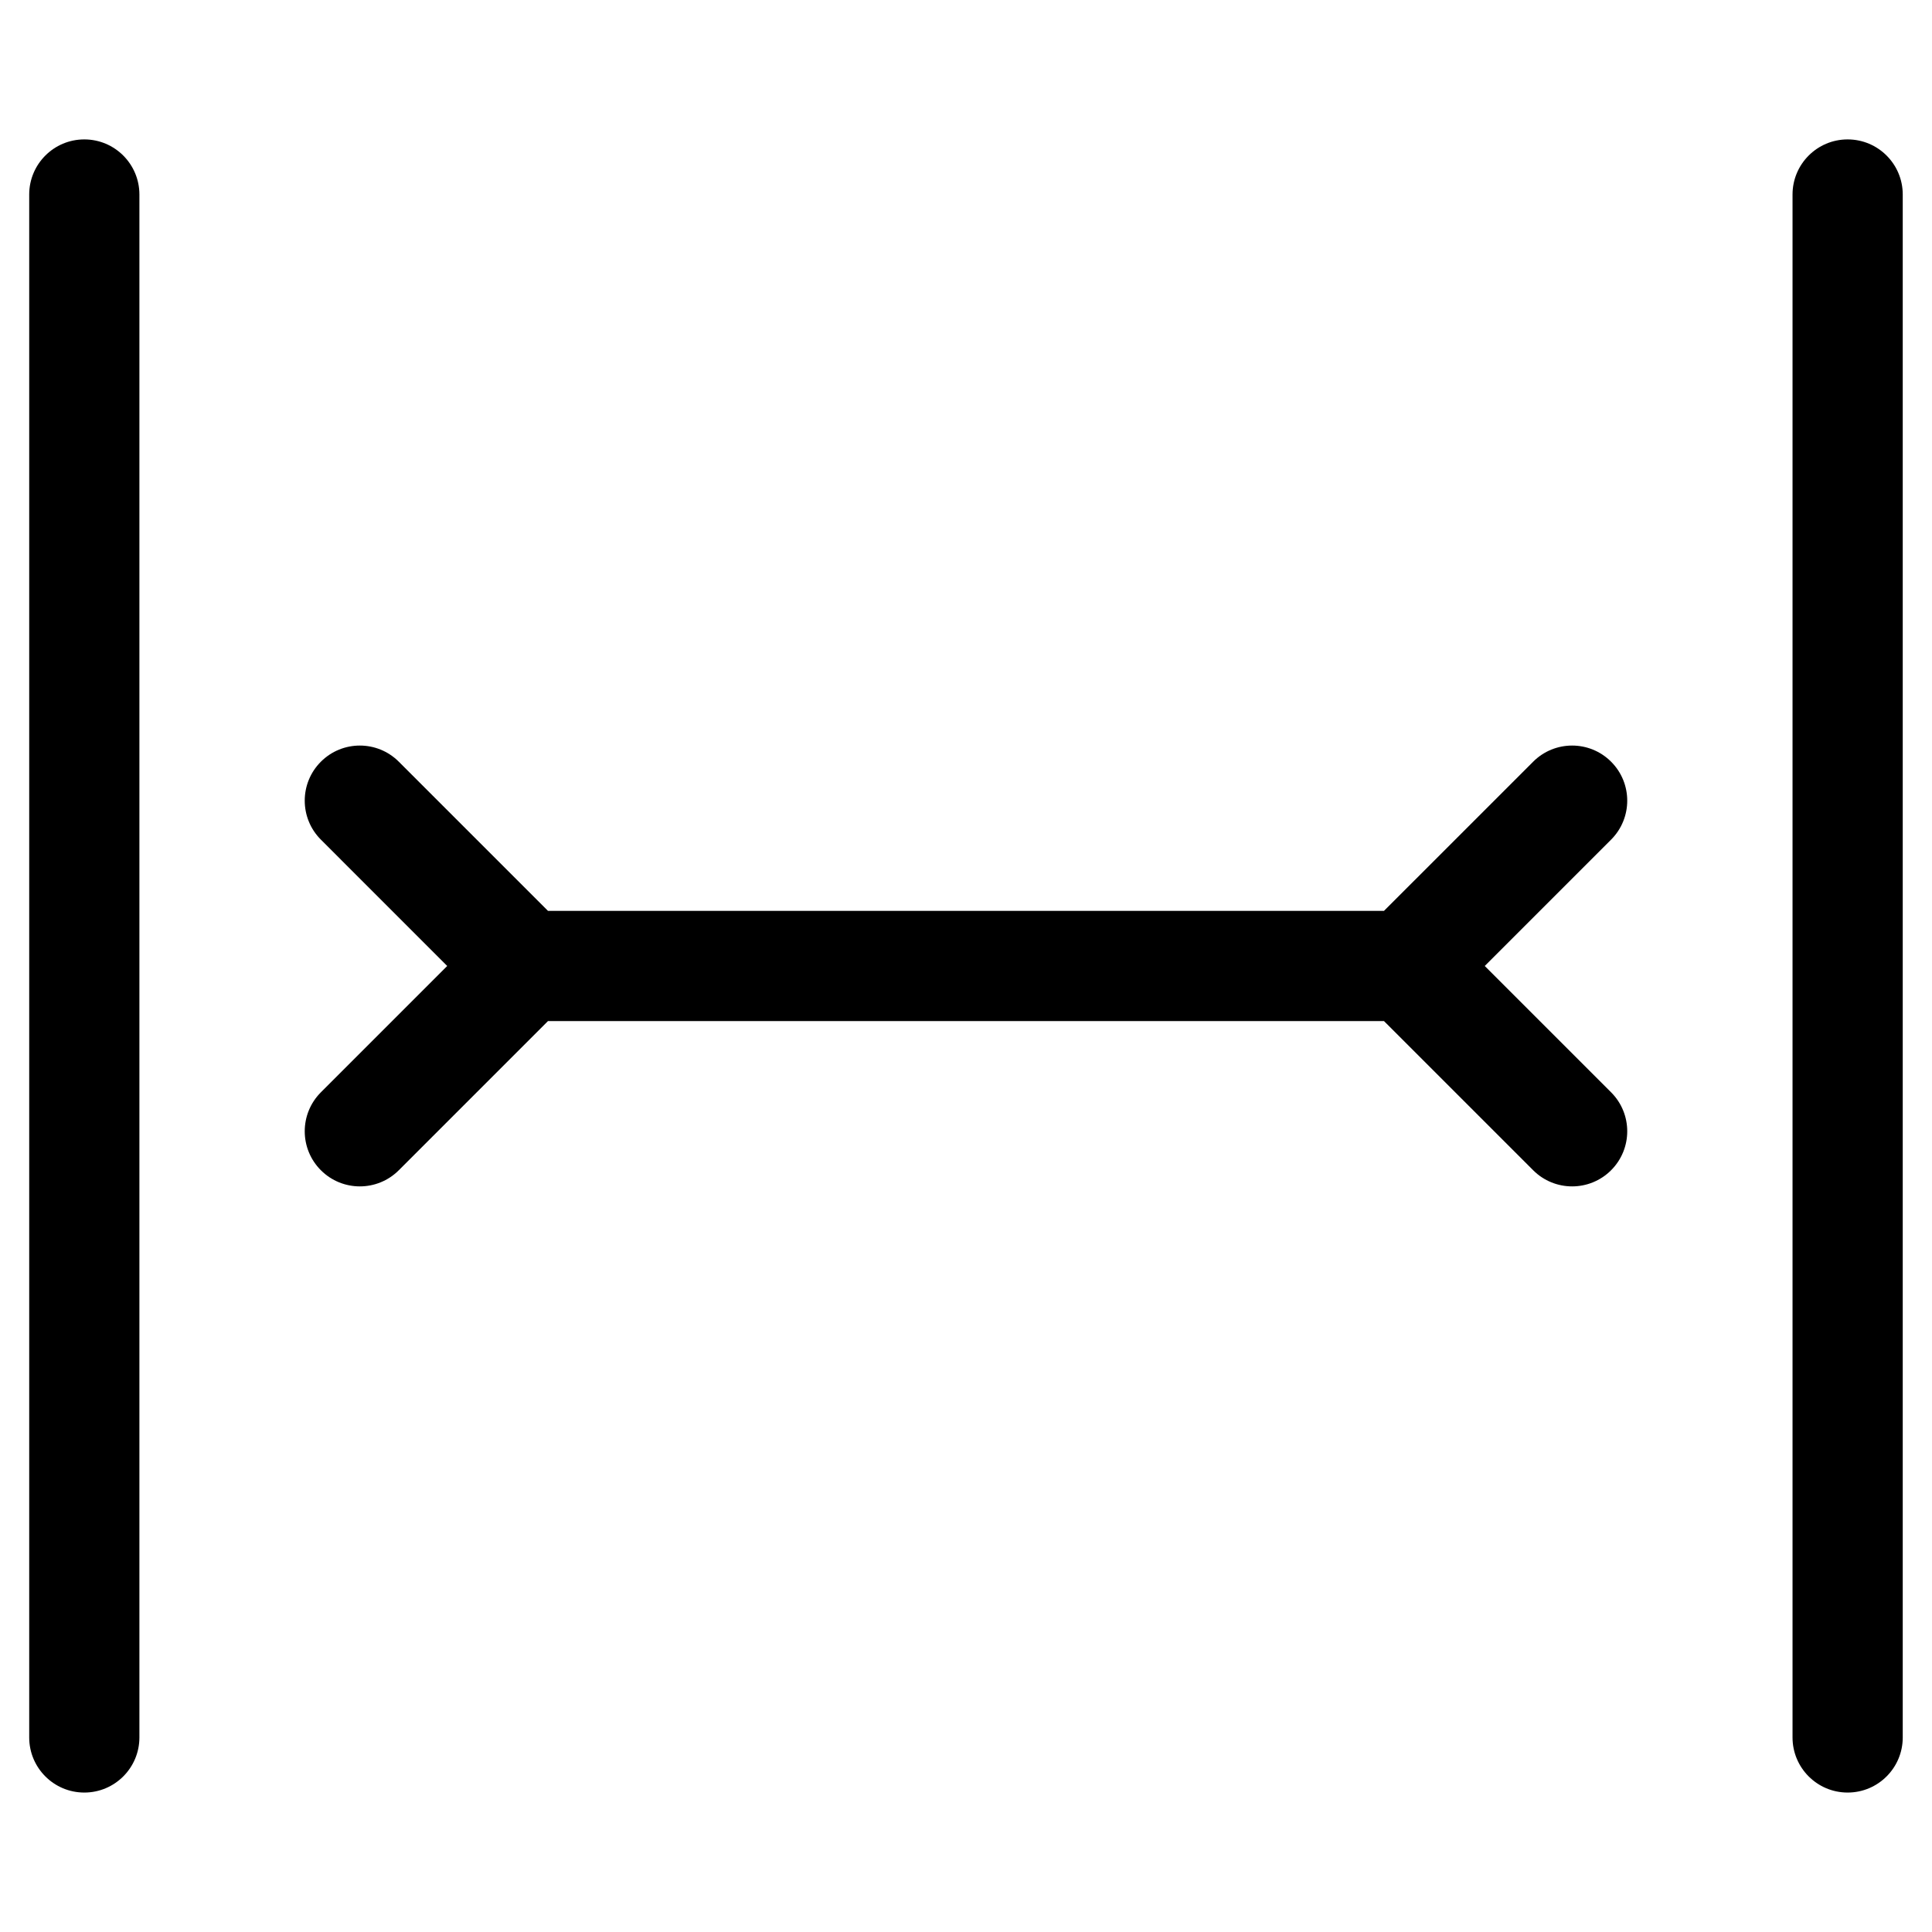 <?xml version="1.0" encoding="UTF-8"?>
<!-- Uploaded to: ICON Repo, www.iconrepo.com, Generator: ICON Repo Mixer Tools -->
<svg fill="#000000" width="800px" height="800px" version="1.1" viewBox="144 144 512 512" xmlns="http://www.w3.org/2000/svg">
 <path d="m510.77 385.39 39.535-39.531c5.703-5.703 14.949-5.703 20.652 0 5.703 5.703 5.703 14.949 0 20.652l-33.484 33.484 33.484 33.48c5.703 5.703 5.703 14.949 0 20.652-5.703 5.703-14.949 5.703-20.652 0l-39.535-39.531h-221.55l-39.531 39.531c-5.703 5.703-14.949 5.703-20.652 0-5.703-5.703-5.703-14.949 0-20.652l33.48-33.48-33.48-33.484c-5.703-5.703-5.703-14.949 0-20.652 5.703-5.703 14.949-5.703 20.652 0l39.531 39.531zm-359.03-189.84c0-8.066 6.535-14.605 14.602-14.605s14.602 6.539 14.602 14.605v408.89c0 8.066-6.535 14.605-14.602 14.605s-14.602-6.539-14.602-14.605zm467.3 0c0-8.066 6.539-14.605 14.602-14.605 8.066 0 14.605 6.539 14.605 14.605v408.89c0 8.066-6.539 14.605-14.605 14.605-8.062 0-14.602-6.539-14.602-14.605z"/>
</svg>
